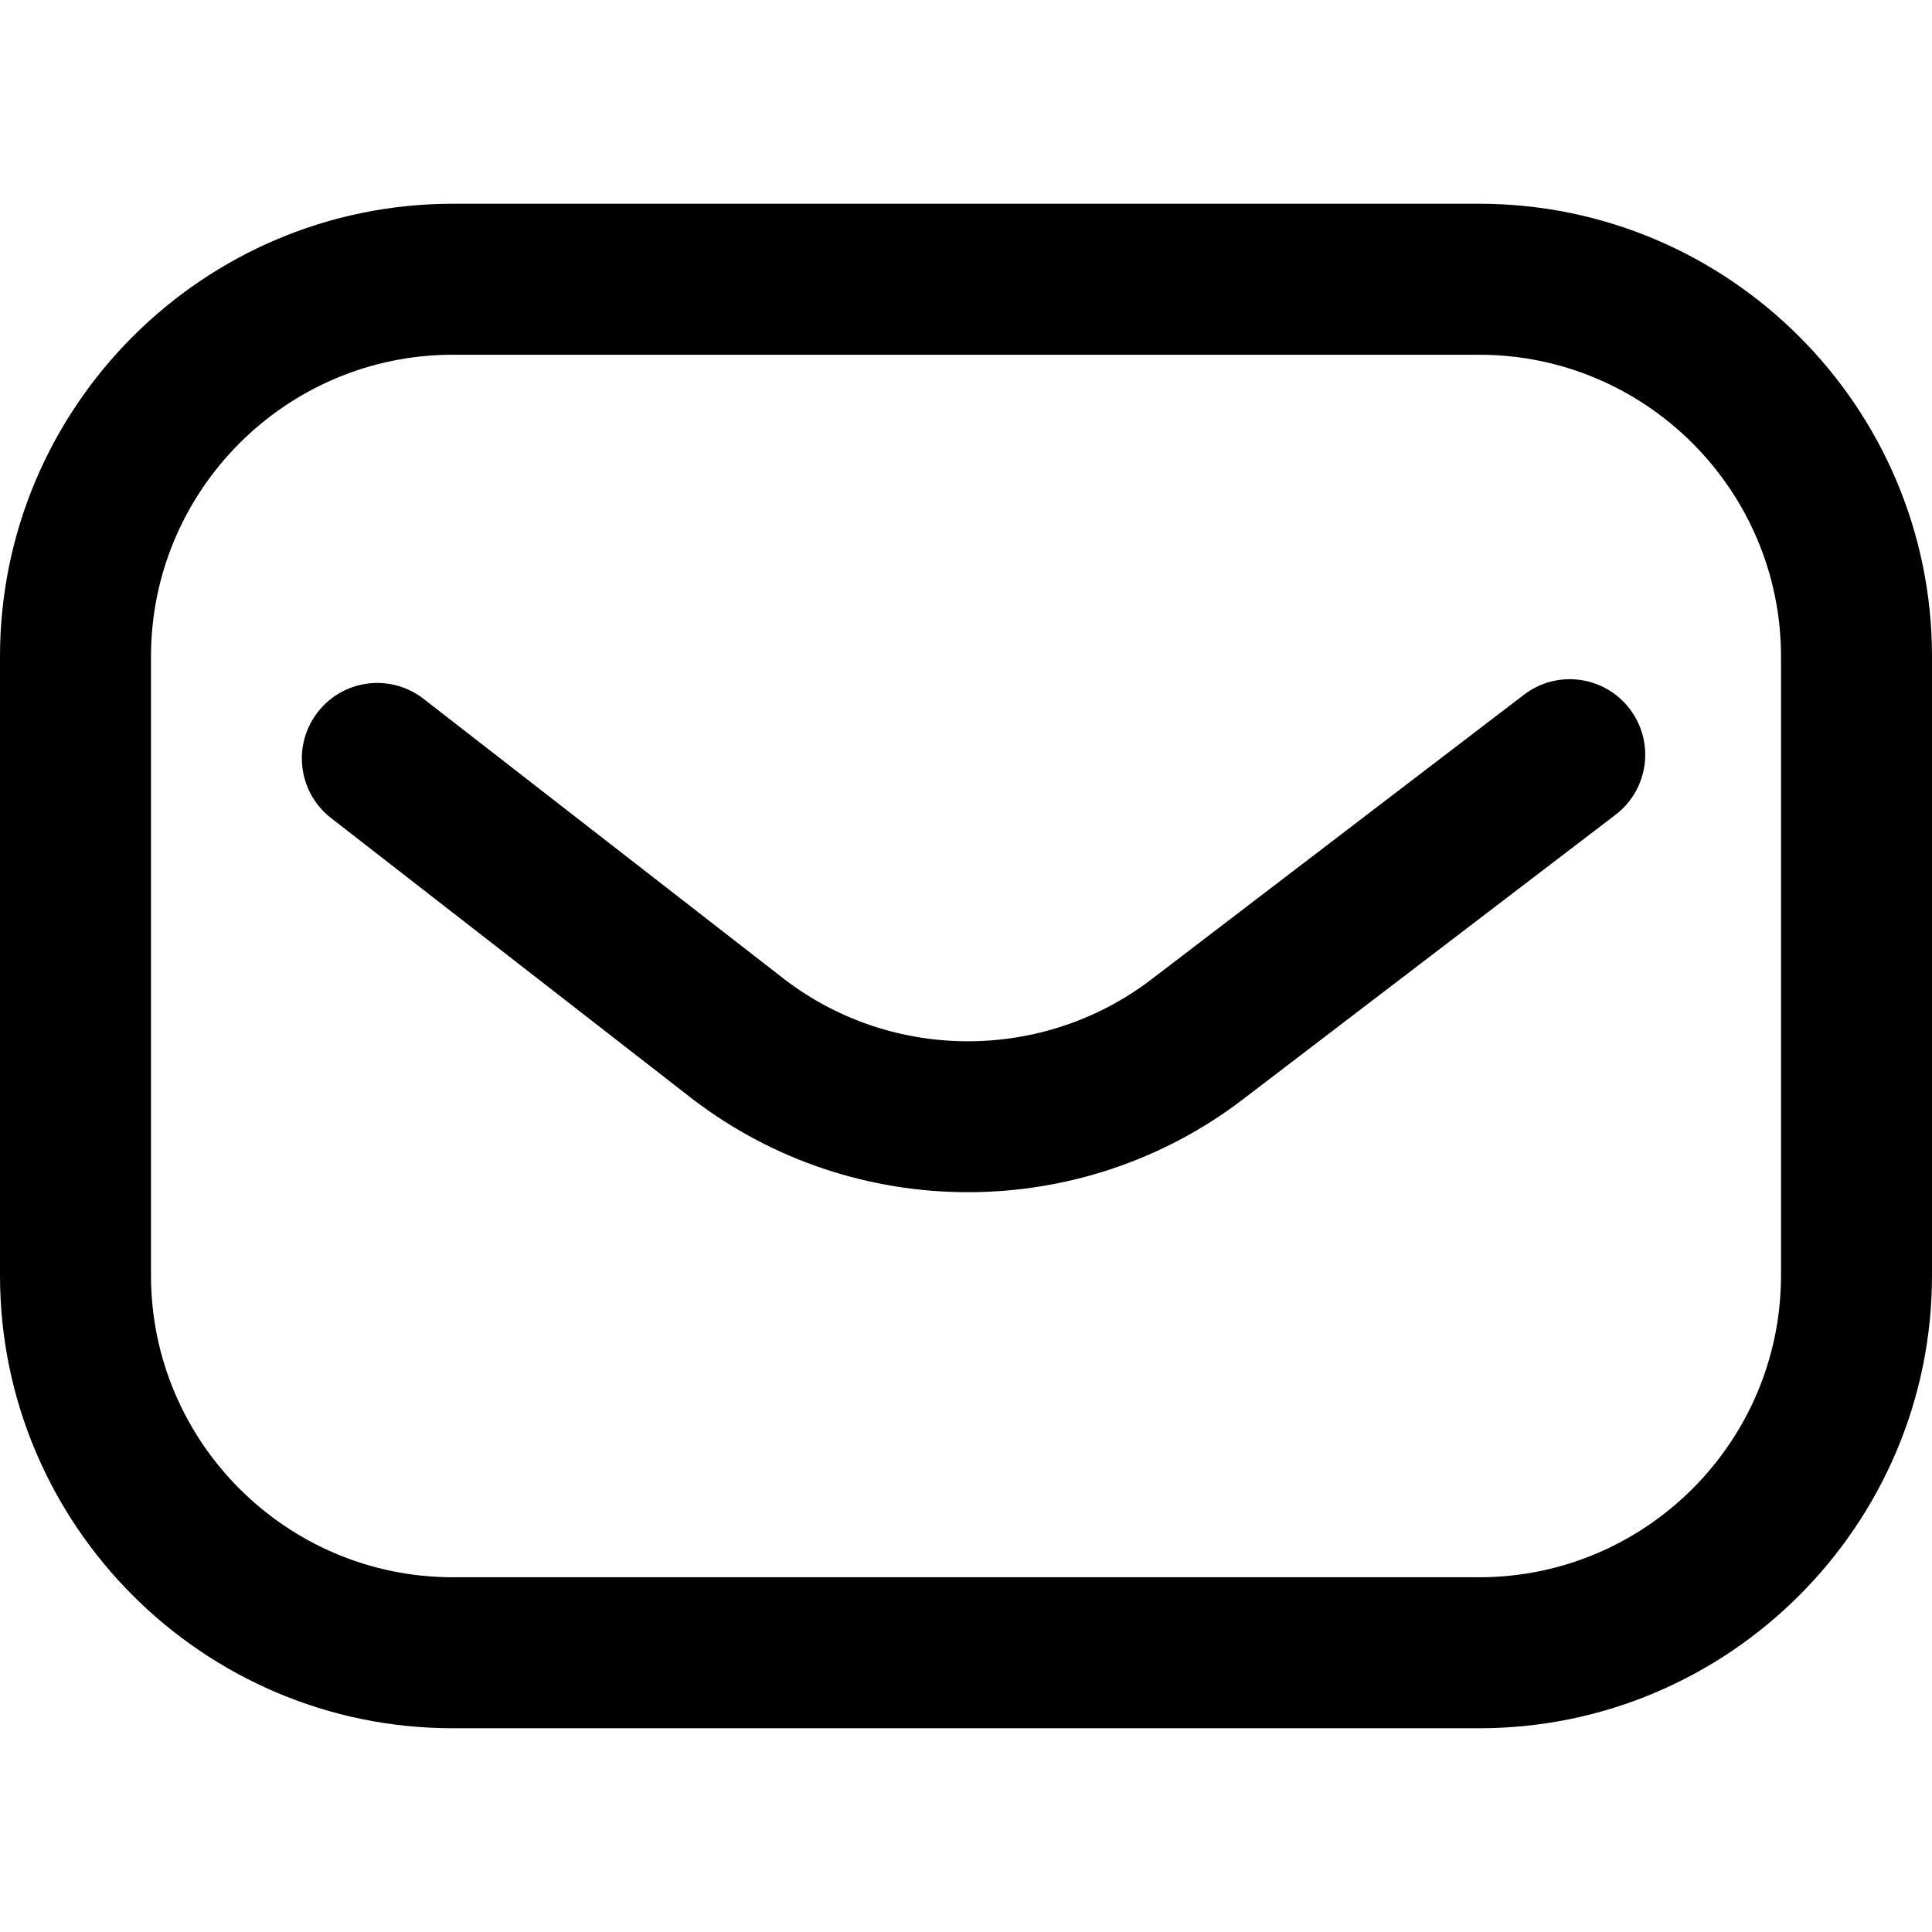 <?xml version="1.0" encoding="UTF-8"?>
<svg xmlns="http://www.w3.org/2000/svg" width="13" height="13" viewBox="0 0 13 13" fill="none">
  <path d="M9.953 11.629H3.047C1.367 11.629 0 10.262 0 8.582V4.418C0 2.738 1.367 1.371 3.047 1.371H9.953C11.633 1.371 13 2.738 13 4.418V8.582C13 10.262 11.633 11.629 9.953 11.629ZM3.047 2.387C1.927 2.387 1.016 3.298 1.016 4.418V8.582C1.016 9.702 1.927 10.613 3.047 10.613H9.953C11.073 10.613 11.984 9.702 11.984 8.582V4.418C11.984 3.298 11.073 2.387 9.953 2.387H3.047ZM8.361 7.399L10.871 5.482C11.094 5.311 11.136 4.993 10.966 4.77C10.796 4.547 10.477 4.504 10.254 4.675L7.745 6.592C7.02 7.144 6.008 7.145 5.283 6.593L2.851 4.703C2.629 4.53 2.31 4.57 2.138 4.792C1.966 5.013 2.006 5.332 2.227 5.504L4.661 7.396C4.662 7.397 4.664 7.398 4.665 7.399C5.209 7.814 5.861 8.022 6.513 8.022C7.165 8.022 7.817 7.814 8.361 7.399Z" fill="black"></path>
</svg>
